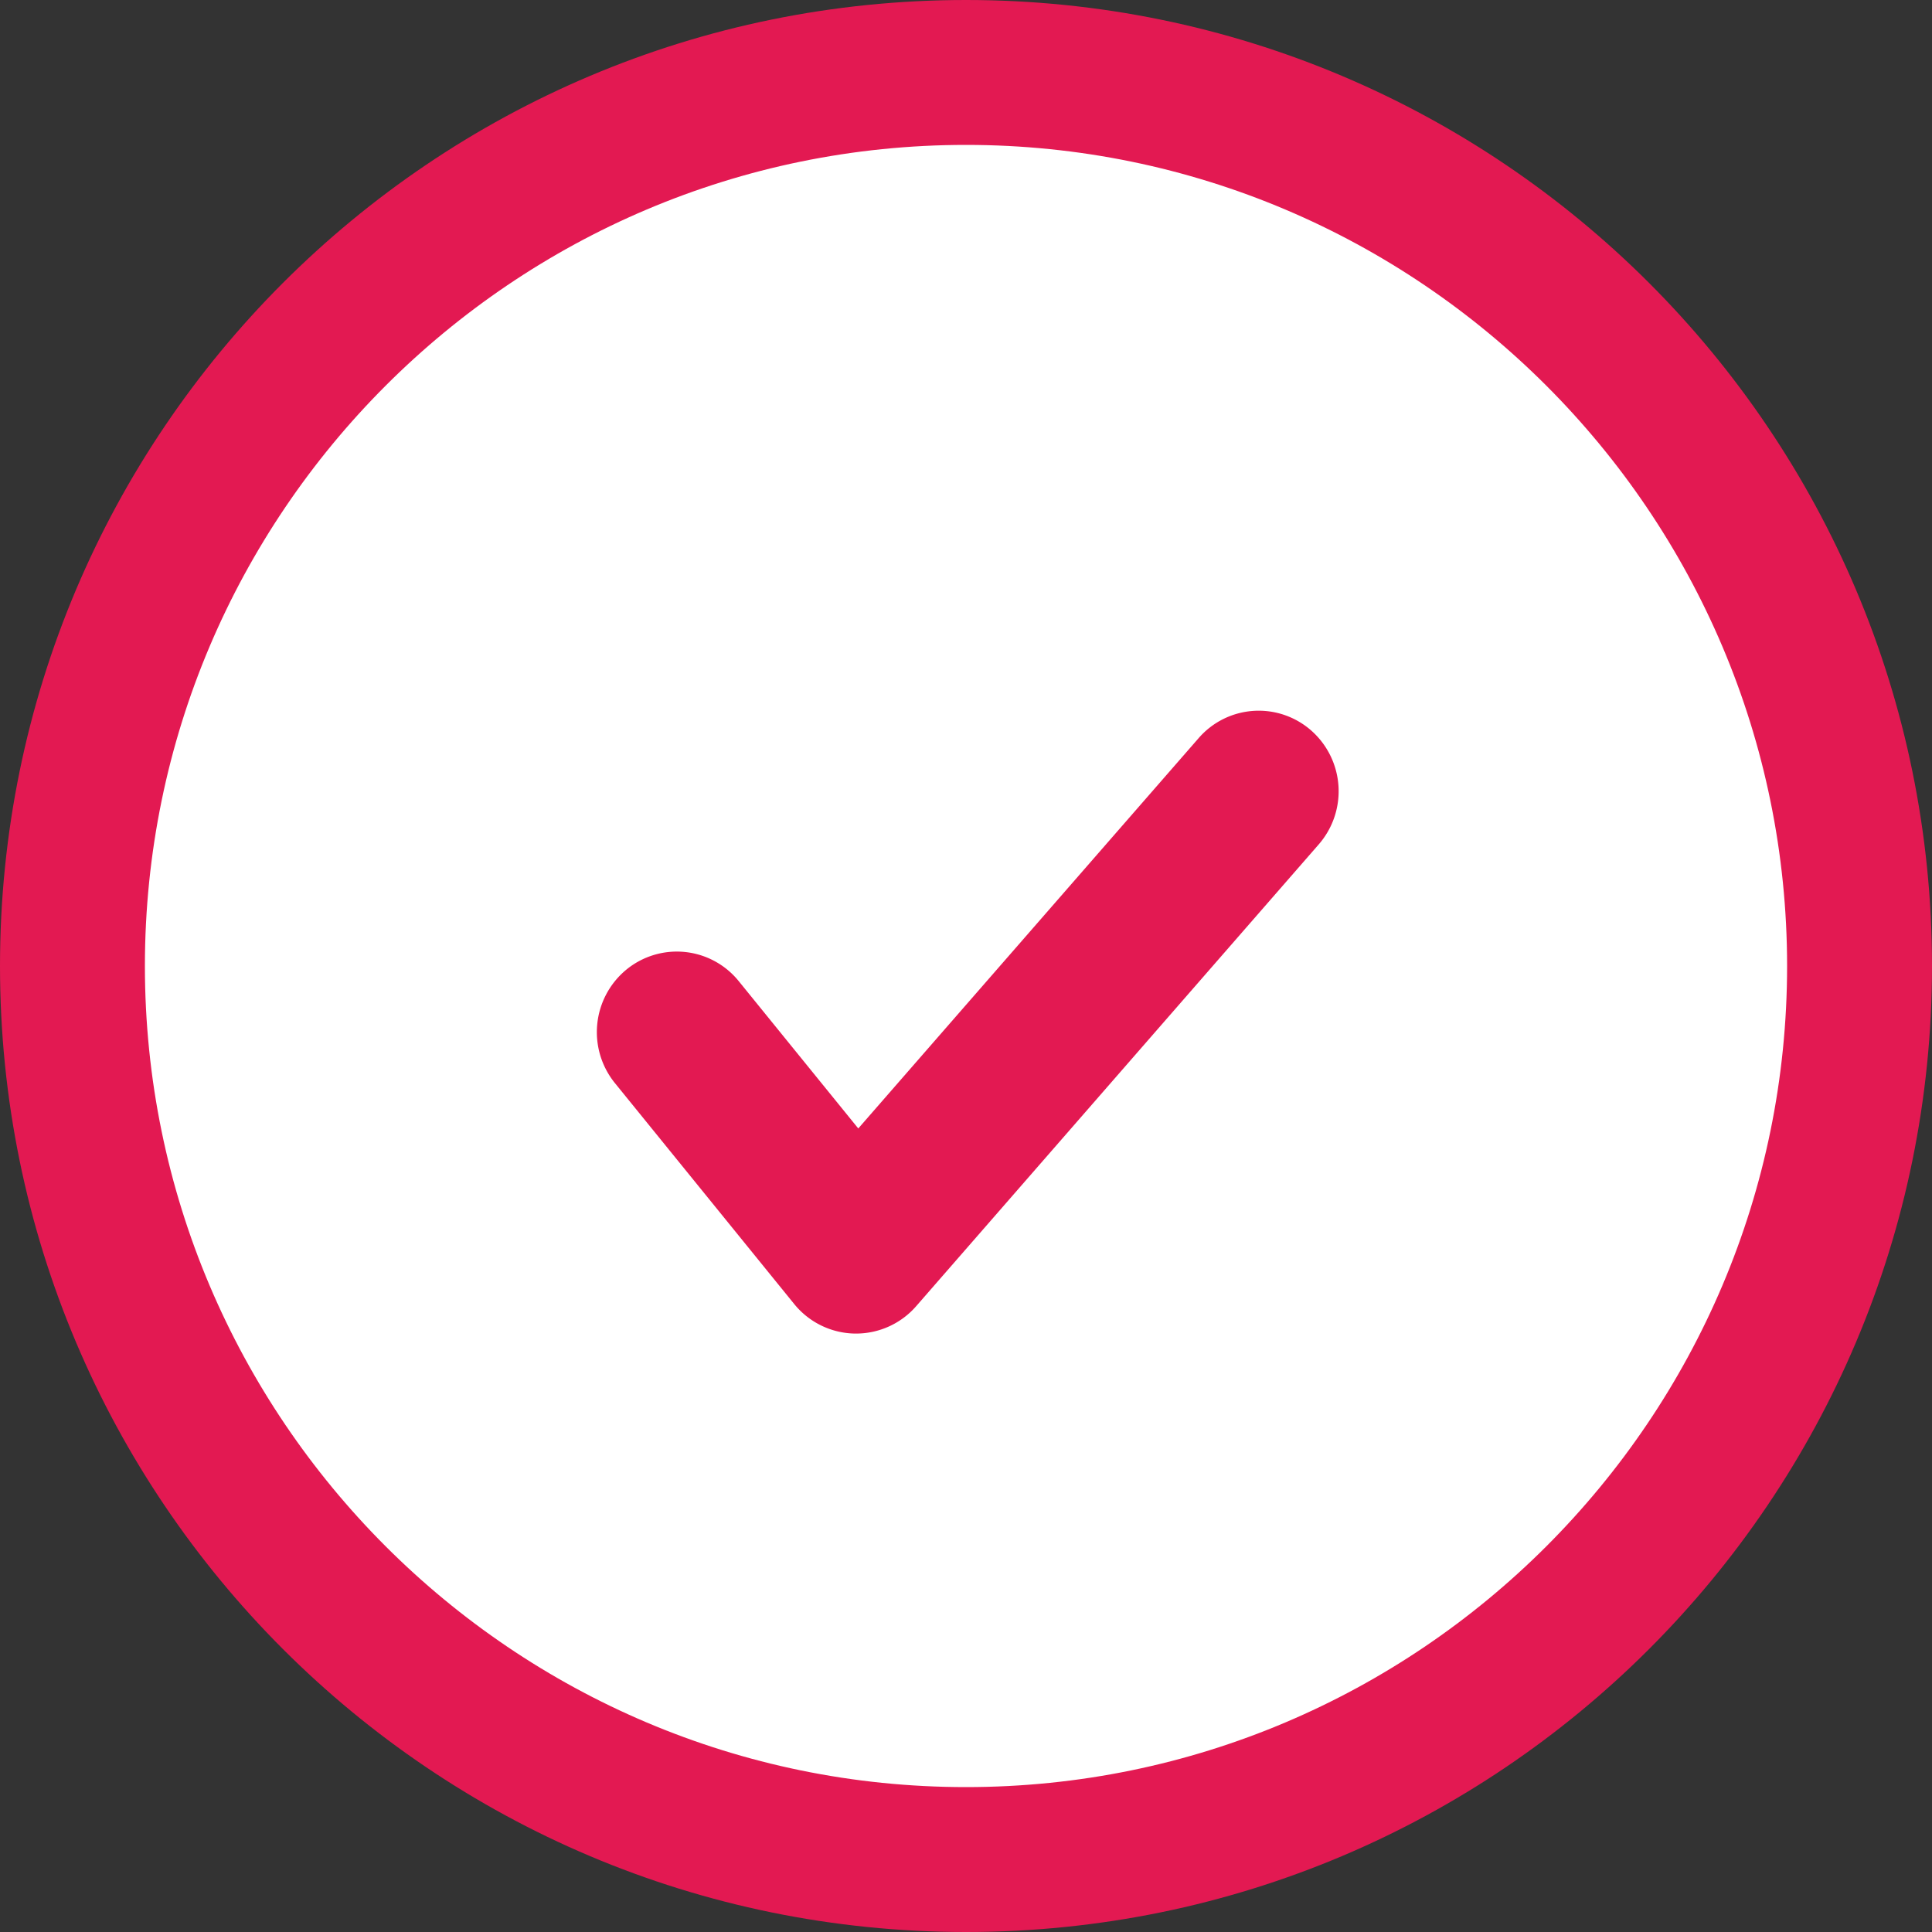 <svg xmlns="http://www.w3.org/2000/svg" width="20" height="20" viewBox="0 0 20 20">
  <rect x="0" y="0" width="20" height="20" fill="#333333" stroke="none"/>
  <g id="Grupo_32429" data-name="Grupo 32429" transform="translate(-214 -20)">
    <g id="Trazado_29758" data-name="Trazado 29758" transform="translate(214 20)" fill="#fff">
      <path d="M 10 19.25 C 4.9 19.25 0.75 15.1 0.75 10 C 0.75 4.9 4.9 0.75 10 0.75 C 15.1 0.75 19.25 4.9 19.25 10 C 19.25 15.1 15.1 19.25 10 19.25 Z" stroke="none"/>
      <path d="M 10 1.5 C 5.313 1.5 1.5 5.313 1.5 10 C 1.5 14.687 5.313 18.5 10 18.5 C 14.687 18.5 18.5 14.687 18.5 10 C 18.5 5.313 14.687 1.5 10 1.5 M 10 0 C 15.523 0 20 4.477 20 10 C 20 15.523 15.523 20 10 20 C 4.477 20 0 15.523 0 10 C 0 4.477 4.477 0 10 0 Z" stroke="none" fill="#e31952"/>
    </g>
    <path id="Trazado_20427" data-name="Trazado 20427" d="M307.433,114.62h-.01a.575.575,0,0,1-.436-.213l-1.856-2.287a.588.588,0,0,1,.08-.822.574.574,0,0,1,.813.081l1.425,1.756,3.719-4.265a.573.573,0,0,1,.815-.052.588.588,0,0,1,.051.824l-4.167,4.78A.575.575,0,0,1,307.433,114.62Z" transform="translate(-84.571 -81.065)" fill="#e31952" stroke="#e31952" stroke-width="0.5"/>
  </g>
</svg>
